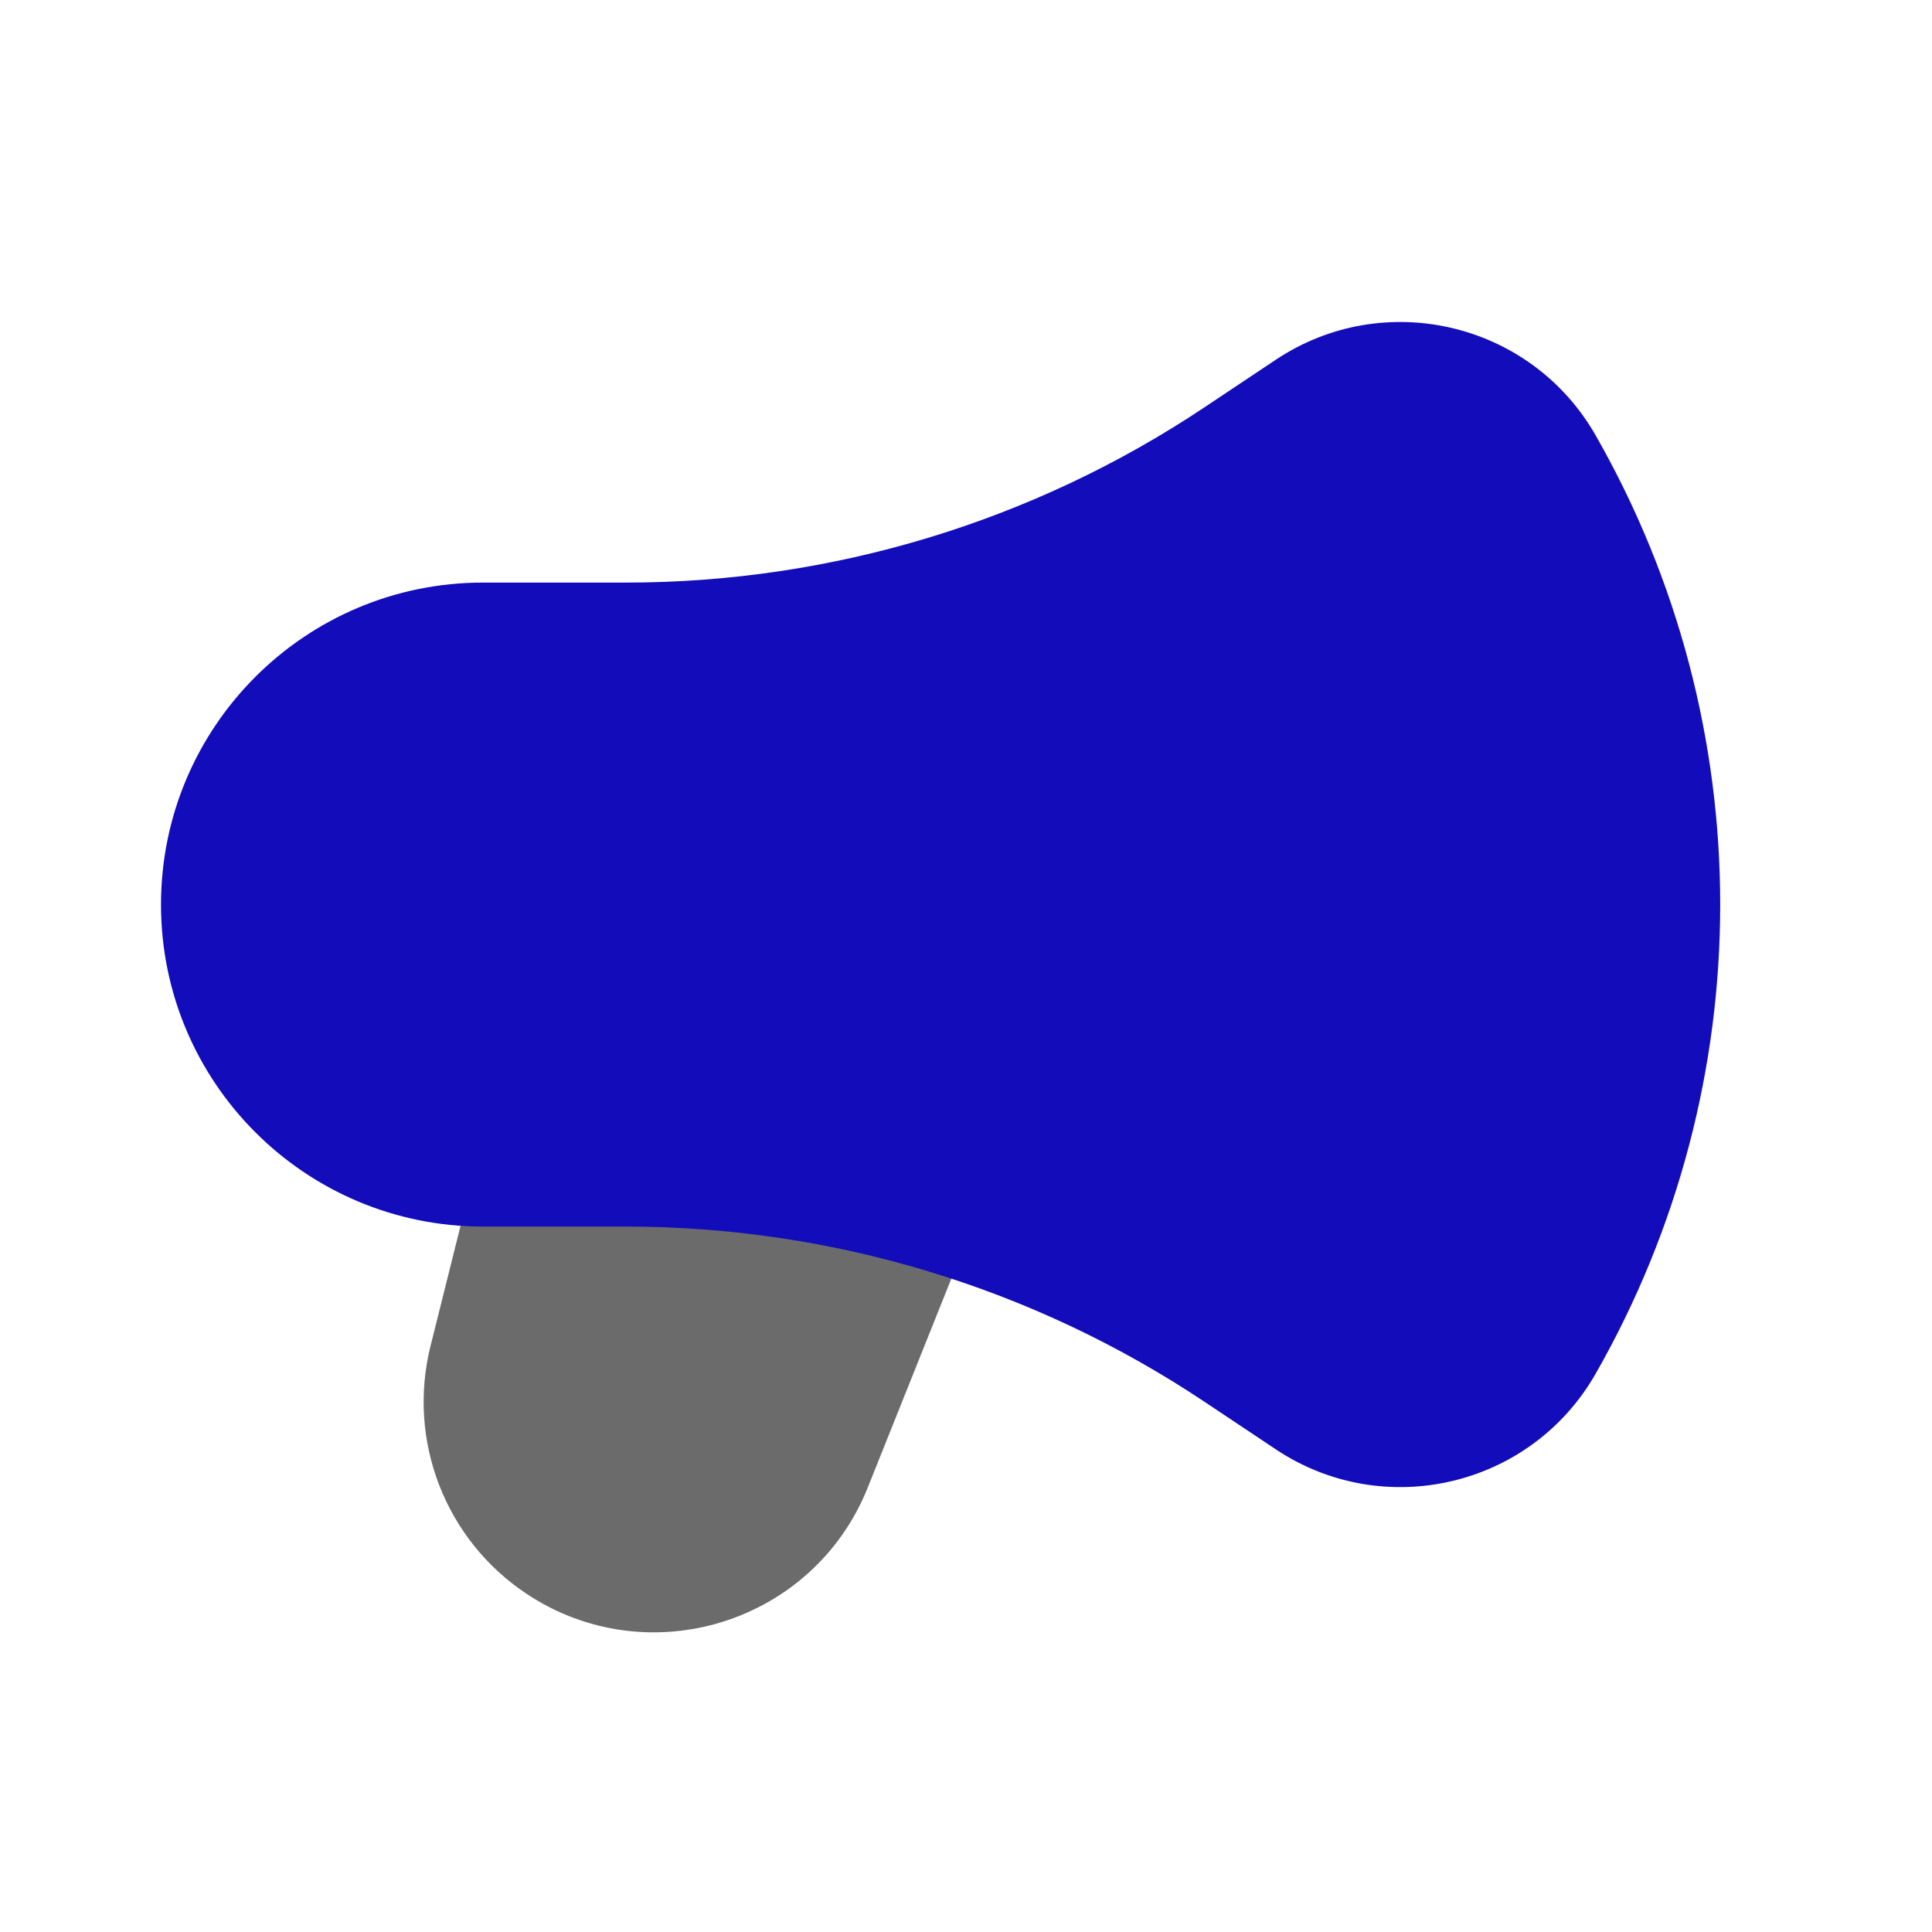 <!DOCTYPE svg PUBLIC "-//W3C//DTD SVG 1.1//EN" "http://www.w3.org/Graphics/SVG/1.1/DTD/svg11.dtd">
<!-- Uploaded to: SVG Repo, www.svgrepo.com, Transformed by: SVG Repo Mixer Tools -->
<svg width="800px" height="800px" viewBox="0 0 24 24" fill="none" xmlns="http://www.w3.org/2000/svg">
<g id="SVGRepo_bgCarrier" stroke-width="0"/>
<g id="SVGRepo_tracerCarrier" stroke-linecap="round" stroke-linejoin="round"/>
<g id="SVGRepo_iconCarrier"> <path d="M8.213 13.509C7.141 13.241 6.055 13.893 5.787 14.964L5.348 16.721C5.055 17.895 5.531 19.125 6.537 19.796C8.049 20.804 10.105 20.166 10.78 18.478L12.354 14.544L8.213 13.509Z" fill="#6b6b6b"/> <path d="M19.821 5.407C19.018 4.003 17.194 3.572 15.848 4.469L14.959 5.062C12.832 6.48 10.333 7.237 7.777 7.237H6C3.791 7.237 2 9.028 2 11.237C2 13.446 3.791 15.237 6 15.237H7.777C10.333 15.237 12.832 15.993 14.959 17.411L15.848 18.004C17.194 18.901 19.018 18.471 19.821 17.066C21.885 13.454 21.885 9.019 19.821 5.407Z" fill="#130CBA"/> </g>
</svg>